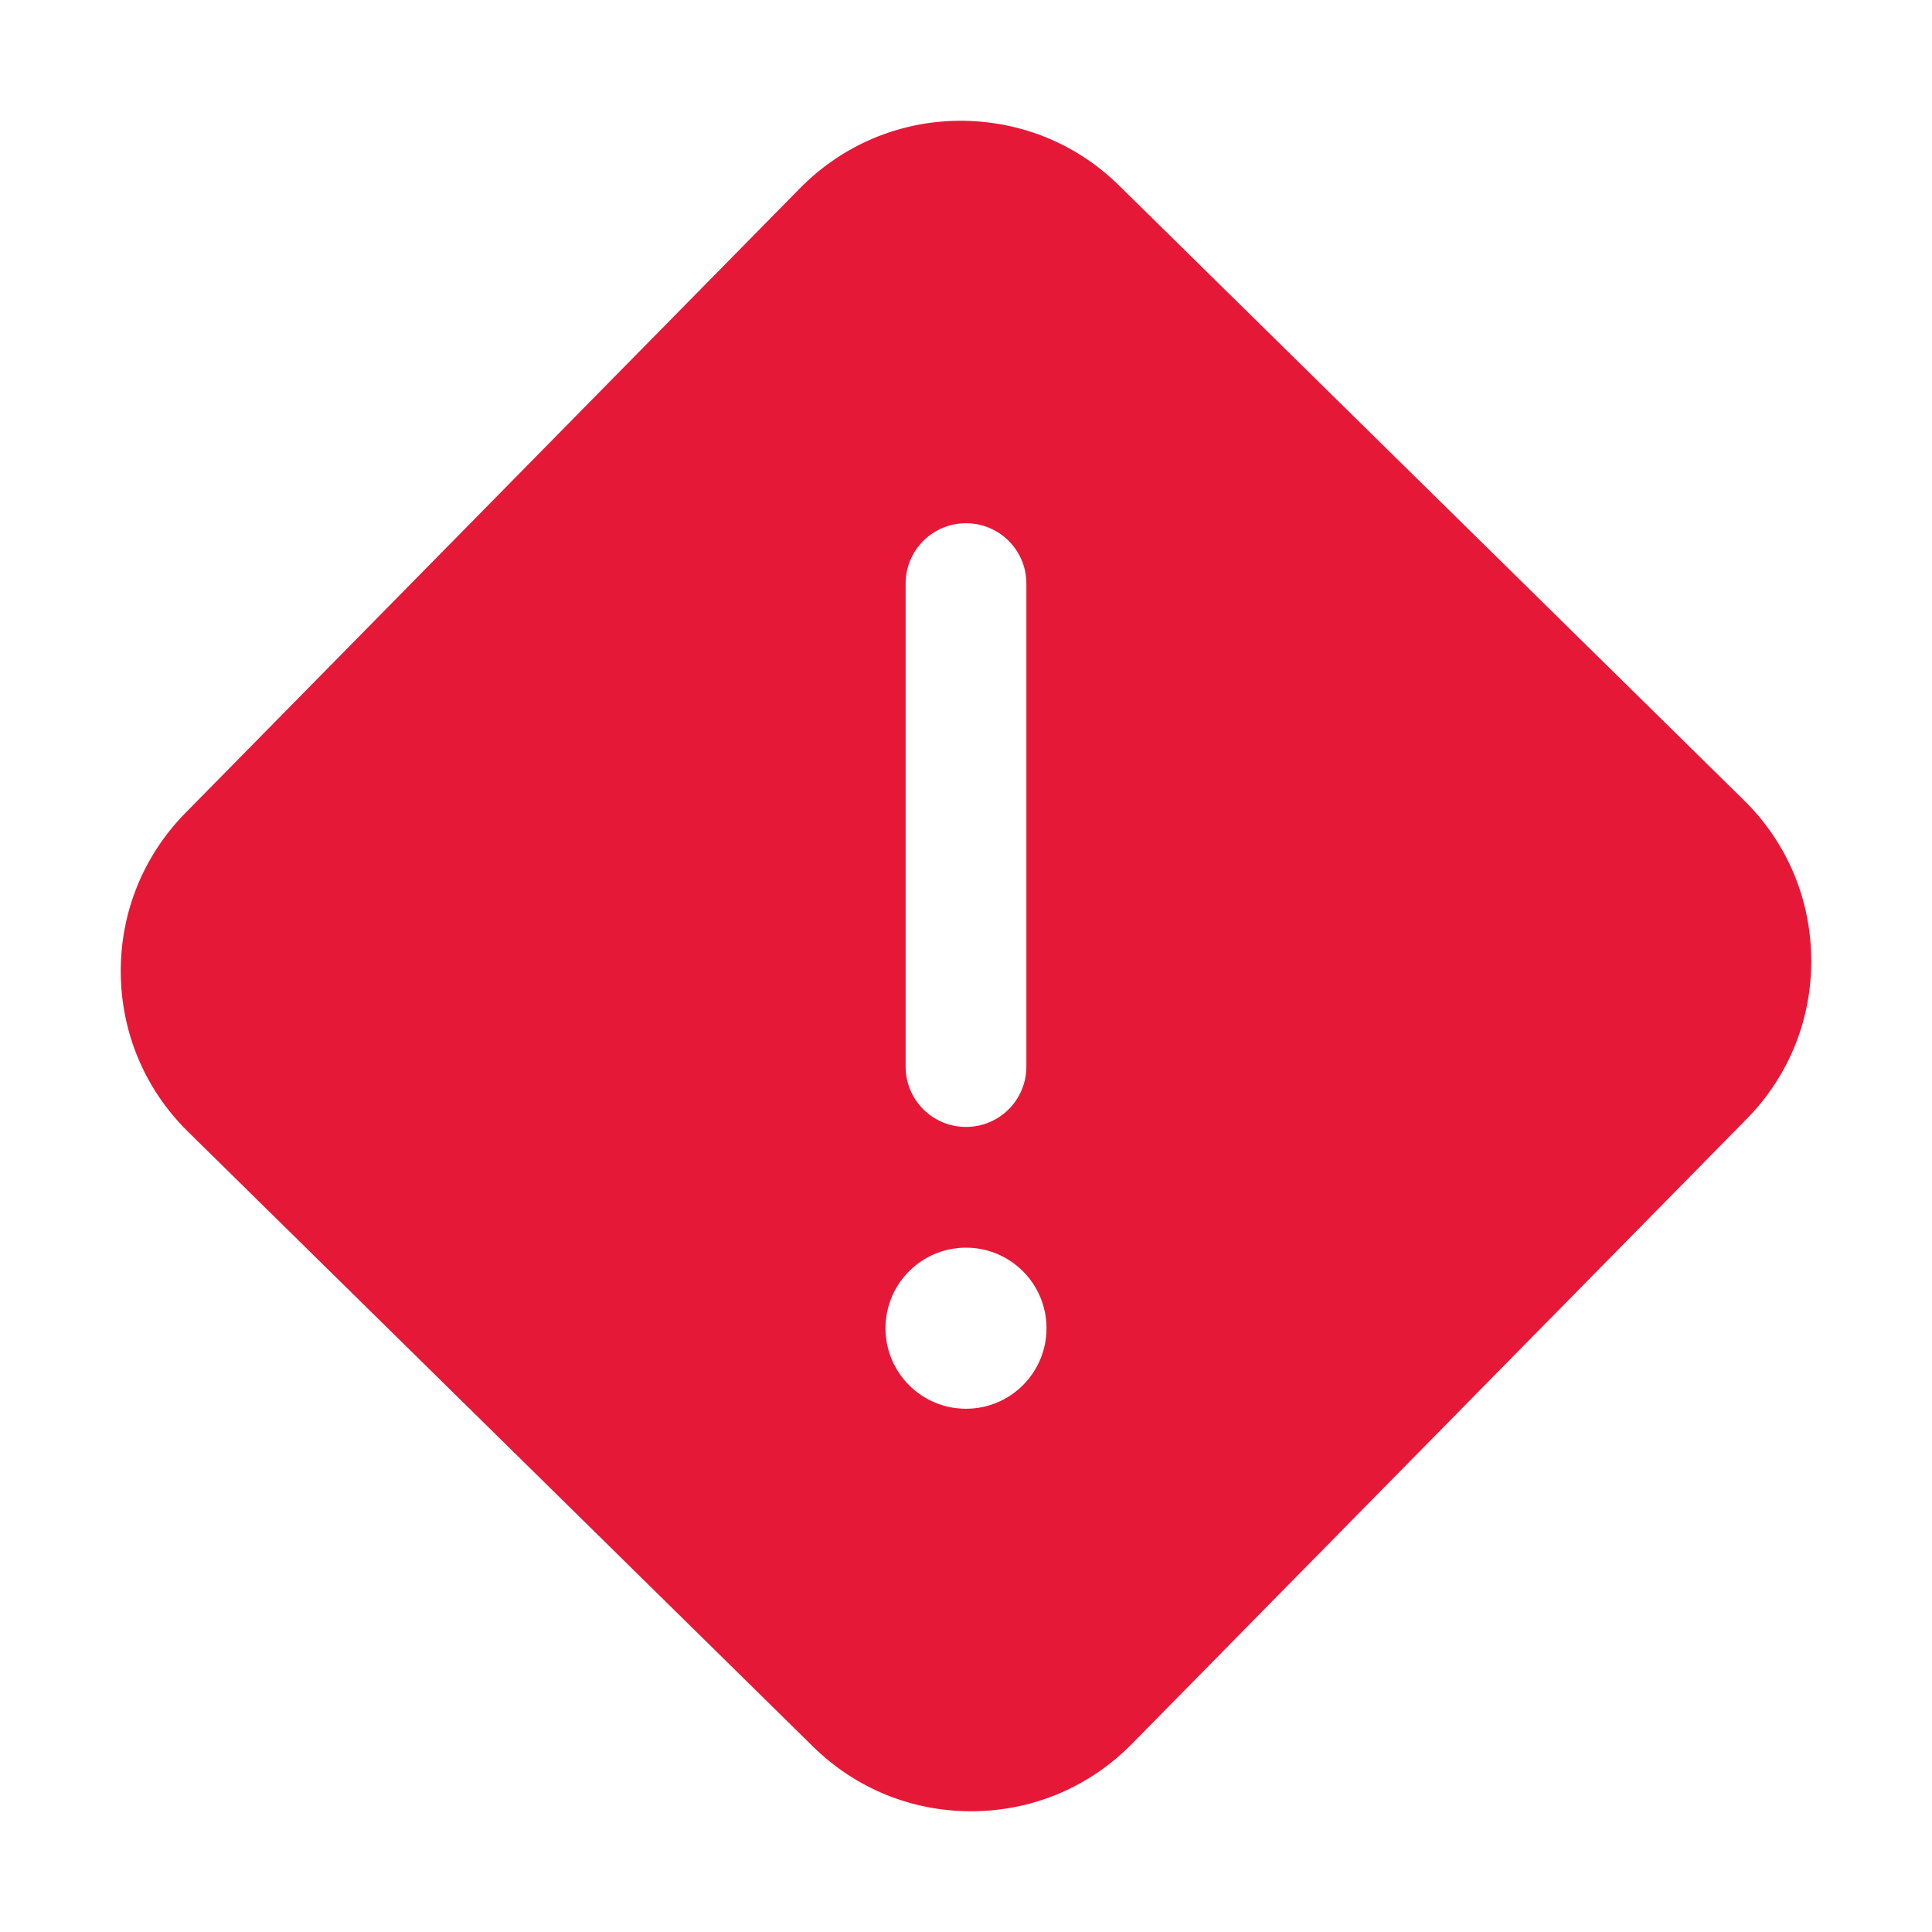 <svg width="24" height="24" viewBox="0 0 24 24" fill="none" xmlns="http://www.w3.org/2000/svg">
<path d="M21.663 9.94L13.902 2.305C13.369 1.78 12.665 1.497 11.915 1.5C11.166 1.506 10.464 1.804 9.939 2.337L2.304 10.098C1.78 10.631 1.494 11.337 1.5 12.085C1.506 12.834 1.803 13.536 2.337 14.06L10.098 21.695C10.626 22.215 11.322 22.5 12.062 22.5C12.07 22.5 12.078 22.5 12.086 22.5C12.835 22.494 13.536 22.197 14.061 21.663L21.696 13.902C22.221 13.369 22.507 12.663 22.5 11.914C22.494 11.165 22.197 10.464 21.663 9.94ZM11.25 7.25C11.25 6.835 11.585 6.5 12 6.5C12.415 6.5 12.75 6.835 12.75 7.25V13.249C12.75 13.664 12.415 13.999 12 13.999C11.585 13.999 11.25 13.664 11.25 13.249V7.25ZM12 17.5C11.447 17.5 11 17.052 11 16.5C11 15.947 11.447 15.499 12 15.499C12.553 15.499 13 15.947 13 16.5C13 17.052 12.553 17.5 12 17.5Z" fill="#E51937"/>
</svg>
